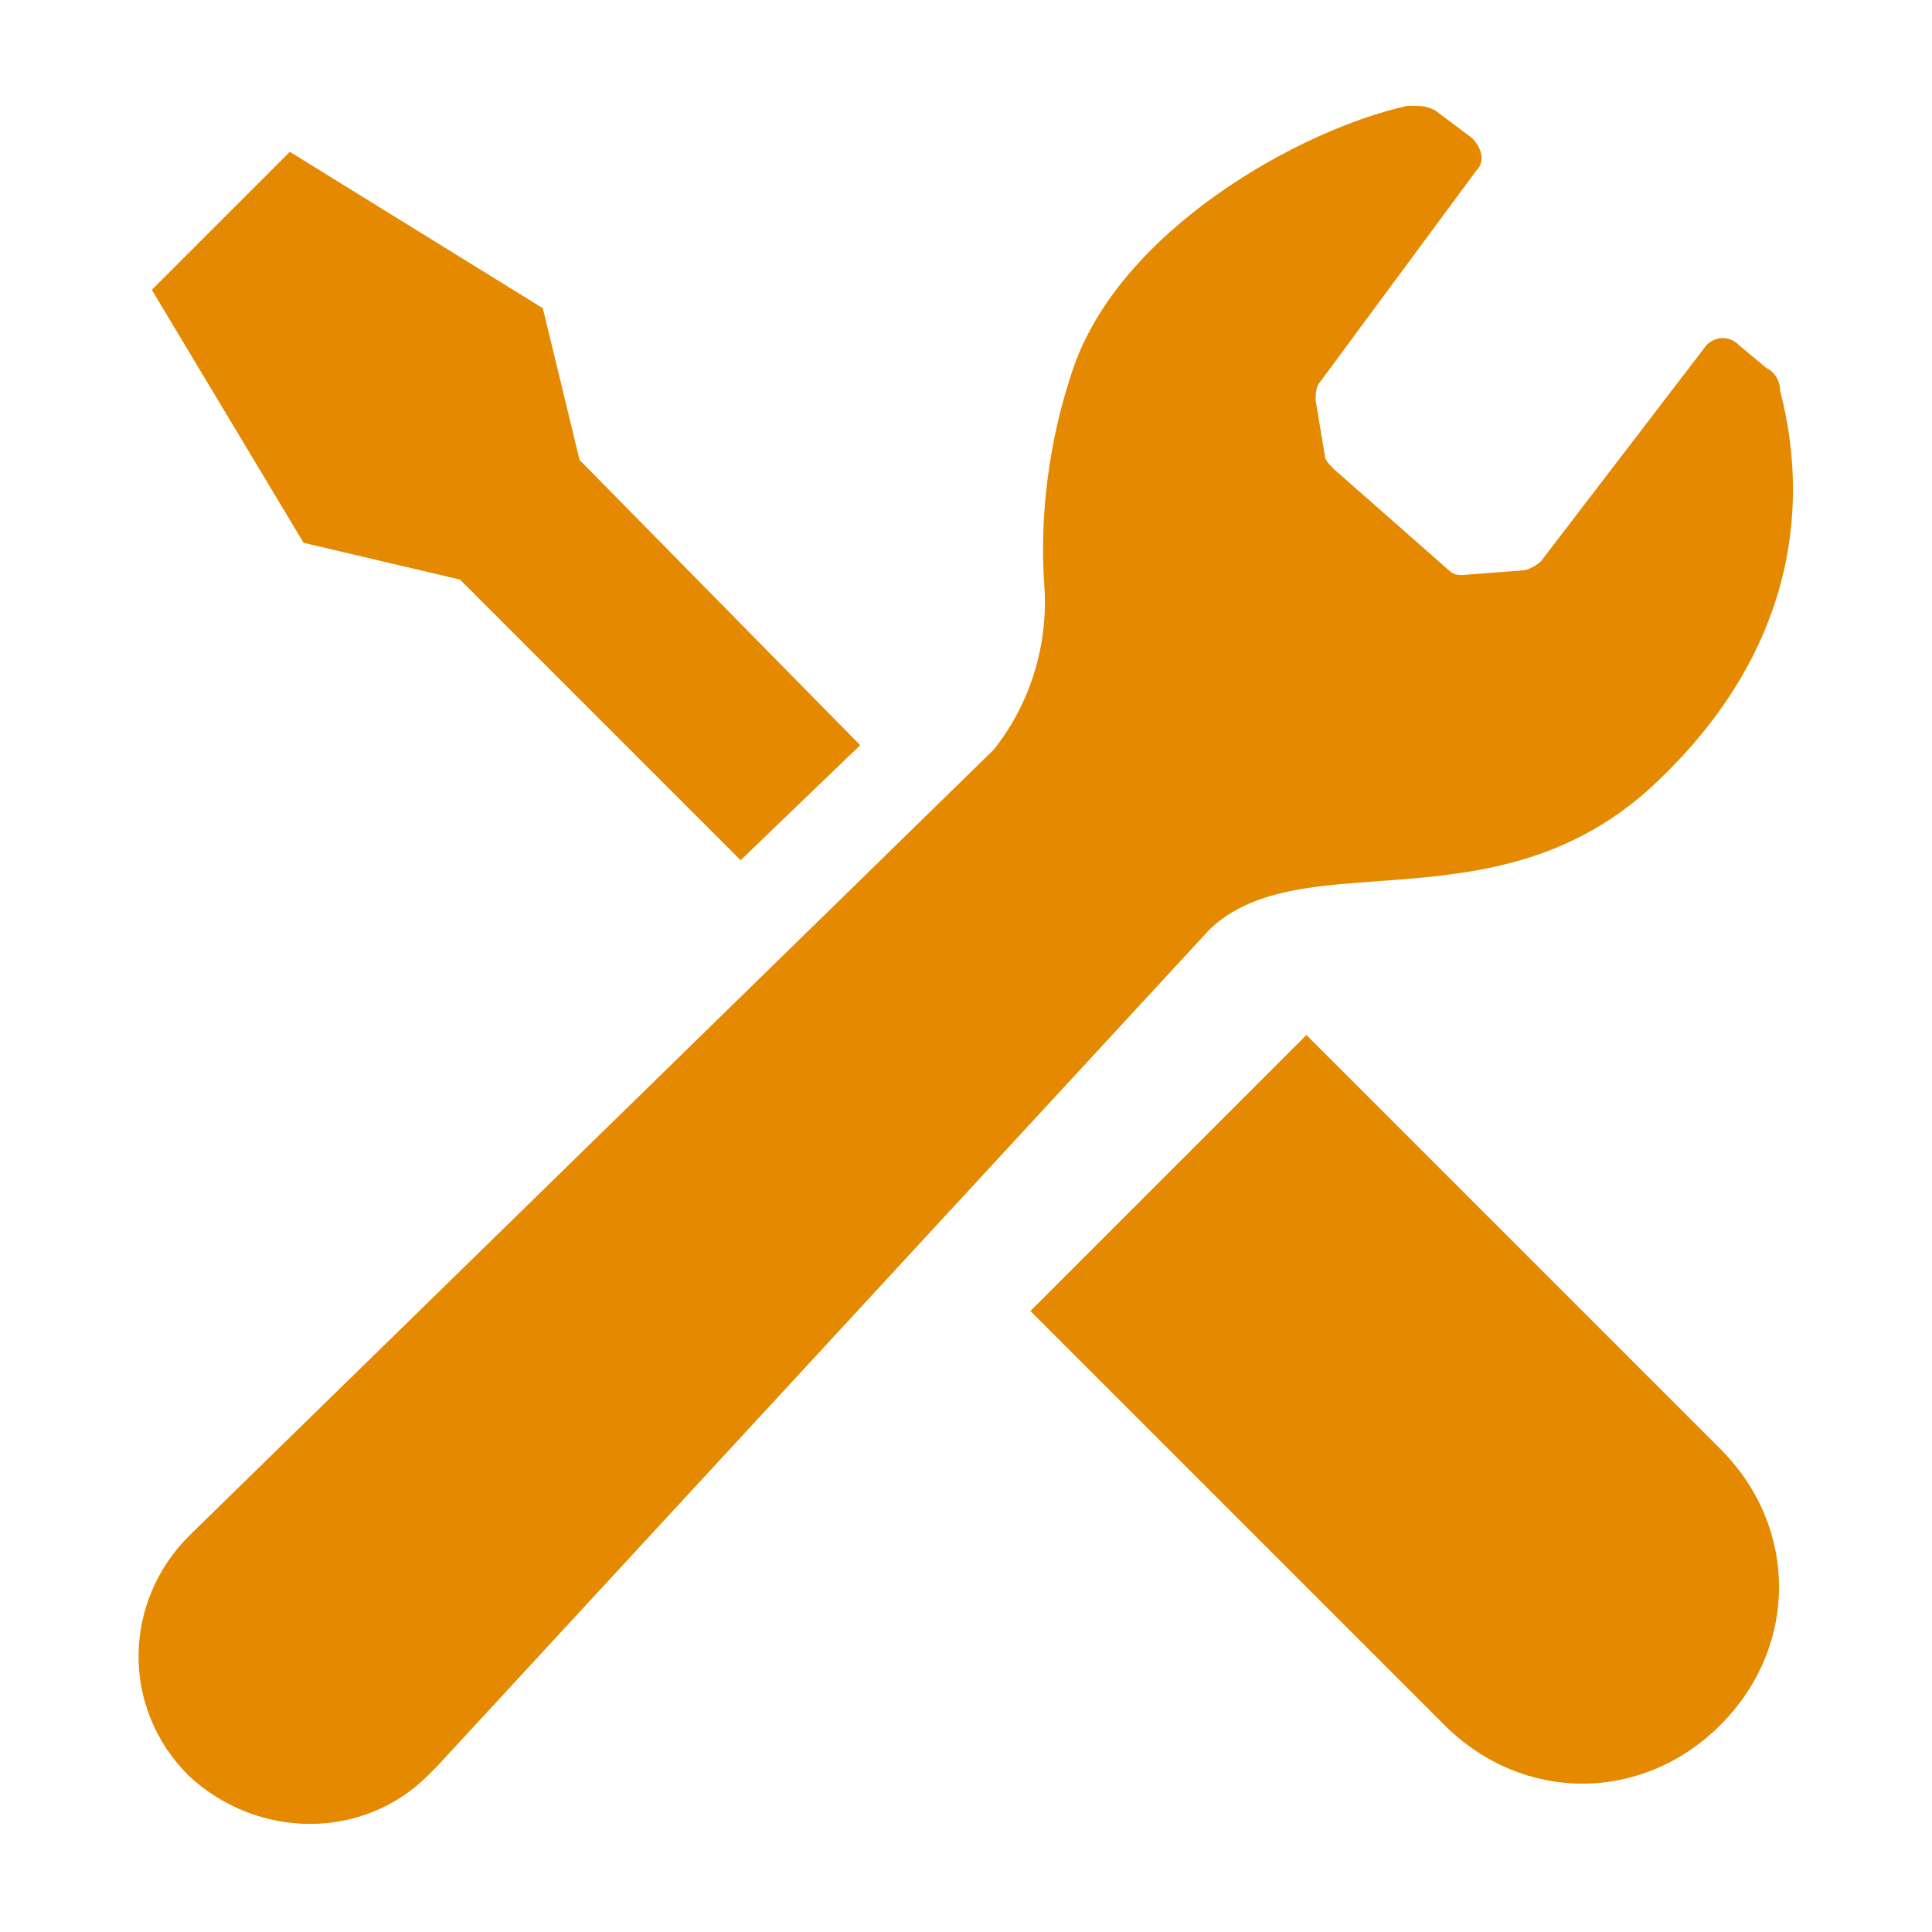 <?xml version="1.0" encoding="utf-8"?>
<!-- Generator: Adobe Illustrator 27.2.0, SVG Export Plug-In . SVG Version: 6.00 Build 0)  -->
<svg version="1.1" id="レンチ_ドライバーの設定アイコン_"
	 xmlns="http://www.w3.org/2000/svg" xmlns:xlink="http://www.w3.org/1999/xlink" x="0px" y="0px" viewBox="0 0 42 42"
	 style="enable-background:new 0 0 42 42;" xml:space="preserve">
<style type="text/css">
	.st0{fill:#E58900;}
</style>
<path id="パス_2045" class="st0" d="M10,12.6l6.1,6.1l2.6-2.5L12.6,10l-0.8-3.3L6.3,3.3L4.8,4.8L3.3,6.3l3.3,5.5L10,12.6z"/>
<path id="パス_2046" class="st0" d="M28.4,22.5l9,9c1.7,1.7,1.7,4.3,0,6s-4.3,1.7-6,0l0,0l-9-9L28.4,22.5z"/>
<path id="パス_2047" class="st0" d="M35.8,17.2c3.1-2.8,3.6-6,2.9-8.7c0-0.2-0.1-0.4-0.3-0.5l-0.6-0.5c-0.2-0.2-0.5-0.2-0.7,0
	c0,0,0,0,0,0l-3.6,4.7c-0.1,0.1-0.3,0.2-0.4,0.2l-1.3,0.1c-0.1,0-0.2,0-0.3-0.1L29,10.2c-0.1-0.1-0.2-0.2-0.2-0.3l-0.2-1.2
	c0-0.1,0-0.3,0.1-0.4l3.4-4.6c0.2-0.2,0.1-0.5-0.1-0.7l-0.8-0.6c-0.2-0.1-0.3-0.1-0.6-0.1c-2.3,0.5-6.3,2.7-7.3,5.8
	c-0.5,1.5-0.7,3.1-0.6,4.6c0.1,1.3-0.3,2.6-1.1,3.6L4.2,33.3c0,0-0.1,0.1-0.1,0.1c-1.4,1.4-1.5,3.7,0,5.2c1.5,1.4,3.8,1.4,5.2,0
	c0.1-0.1,0.1-0.1,0.2-0.2l16.8-18.2C28.3,18.3,32.4,20.2,35.8,17.2z"/>
</svg>

